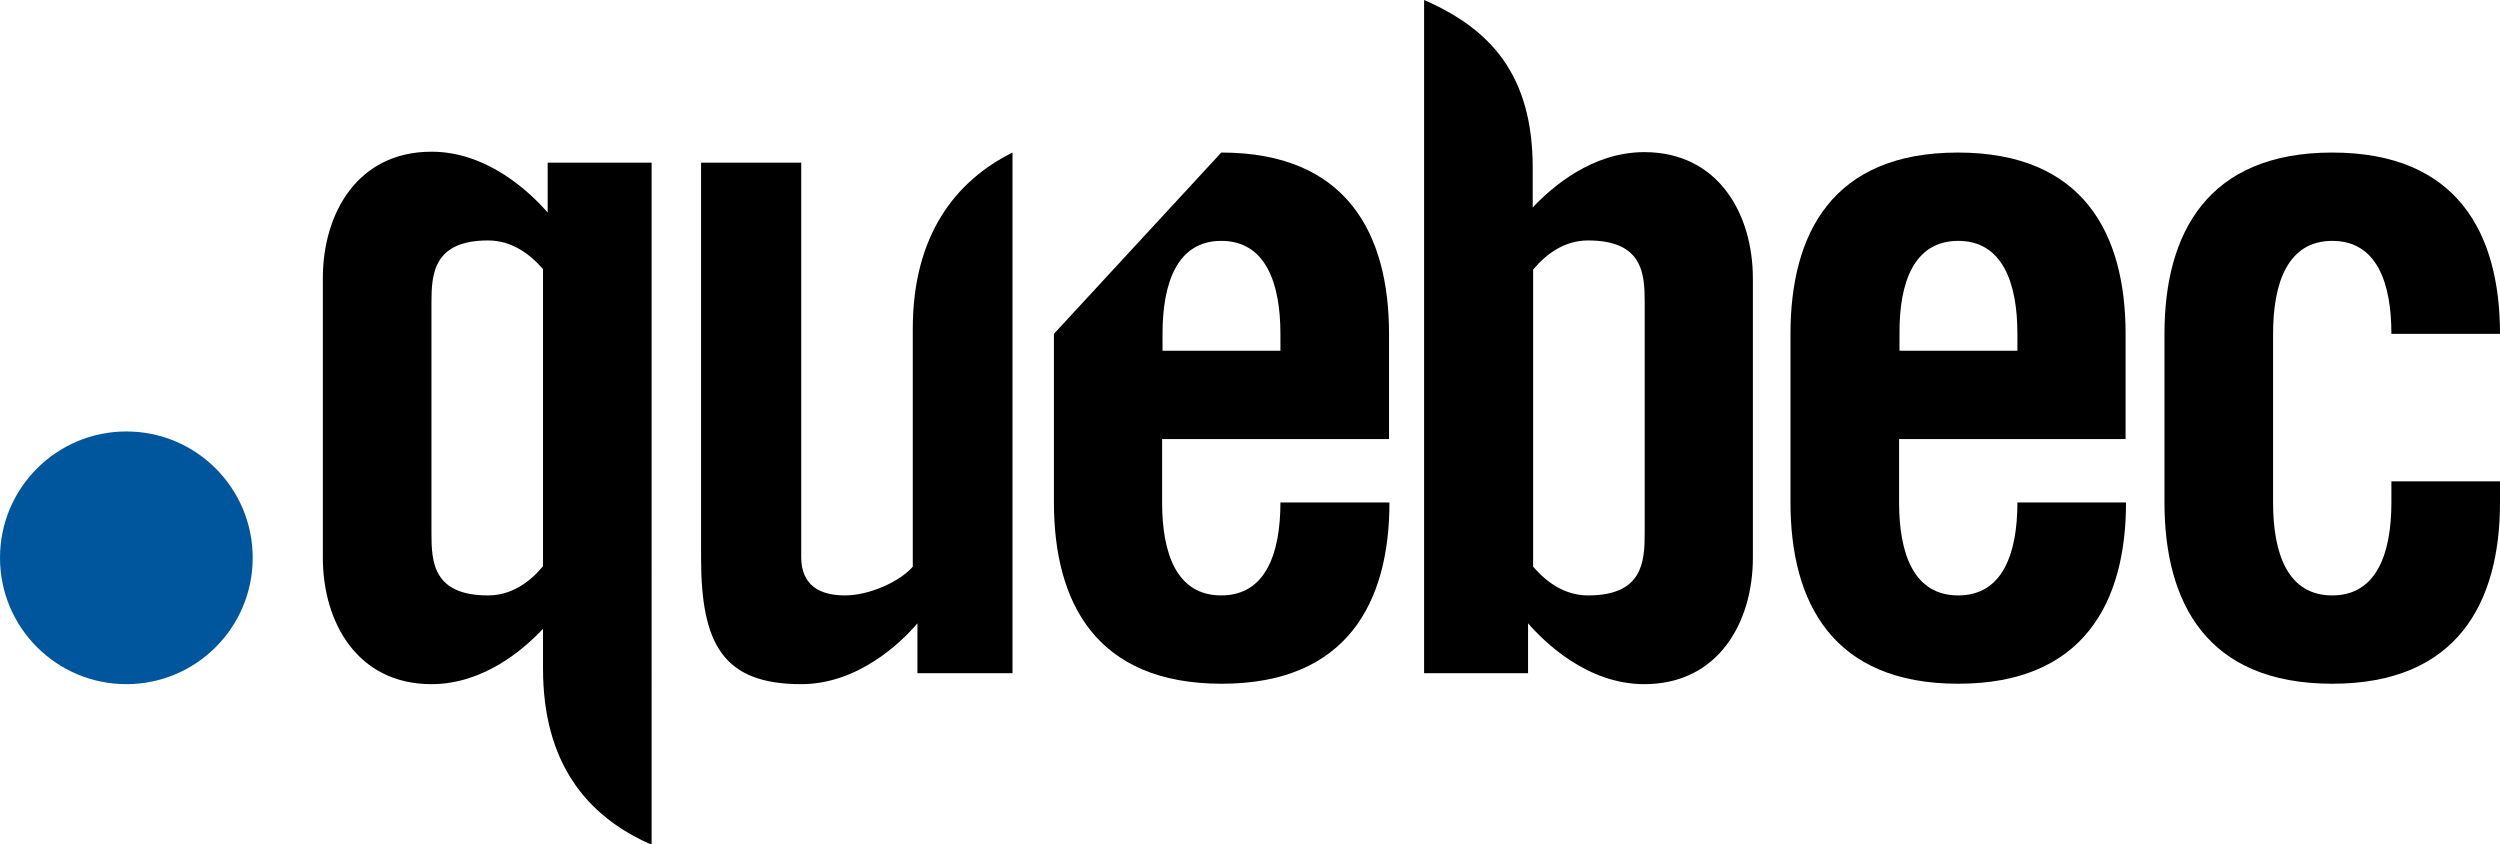 <?xml version="1.0" encoding="utf-8"?>
<!-- Generator: Adobe Illustrator 23.0.3, SVG Export Plug-In . SVG Version: 6.00 Build 0)  -->
<svg version="1.1" id="Layer_1" xmlns="http://www.w3.org/2000/svg" xmlns:xlink="http://www.w3.org/1999/xlink" x="0px" y="0px"
	 viewBox="0 0 591.6 199.8" style="enable-background:new 0 0 591.6 199.8;" xml:space="preserve">
<style type="text/css">
	.st0{fill:#00569C;}
</style>
<circle class="st0" cx="29.9" cy="132" r="29.9"/>
<path d="M129.6,38.5v11.8c-4-4.6-14.1-14.4-27.5-14.4c-17.5,0-25.7,14.6-25.7,29.9V132c0,15.3,8.2,29.9,25.7,29.9
	c12.3,0,21.8-8.2,26.4-13.1v9.4c0,22.1,10.1,34.9,25.7,41.7V38.5H129.6z M115.5,140.9c-13,0-13.4-7.9-13.4-14.7V71.6
	c0-6.8,0.5-14.7,13.4-14.7c5.6,0,9.9,3.2,13,6.8v70.3C125.4,137.7,121.1,140.9,115.5,140.9z"/>
<path d="M165.9,38.5V132c0,20.4,5.2,29.9,23.7,29.9c13.4,0,23.6-9.8,27.5-14.4v11.8h22.5V36.1C226.1,42.8,216,55.7,216,77.8v56.3
	c-3.1,3.6-10.4,6.8-16,6.8c-5.8,0-10.4-2.2-10.4-9.1V38.5H165.9z"/>
<path d="M328.7,103.9V79c0-23.7-10-42.9-39.7-42.9L249.4,79v39.9c0,23.7,10,42.9,39.7,42.9c29.6,0,39.7-19.2,39.7-42.9H303
	c0,12.1-3.5,22-14,22s-14-9.8-14-22v-15H328.7z M289,57c10.4,0,14,9.8,14,22v4h-27.9v-4C275.1,66.9,278.6,57,289,57z"/>
<path d="M503,103.9V79c0-23.7-10-42.9-39.7-42.9S423.7,55.3,423.7,79v39.9c0,23.7,10,42.9,39.7,42.9c29.6,0,39.7-19.2,39.7-42.9
	h-25.7c0,12.1-3.5,22-14,22s-14-9.8-14-22v-15H503z M463.4,57c10.4,0,14,9.8,14,22v4h-27.9v-4C449.4,66.9,452.9,57,463.4,57z"/>
<path d="M361.6,159.3v-11.8c4,4.6,14.1,14.4,27.5,14.4c17.5,0,25.7-14.6,25.7-29.9V65.9c0-15.3-8.2-29.9-25.7-29.9
	c-12.3,0-21.8,8.2-26.4,13.1v-9.4c0-22.1-10.1-32.9-25.7-39.7v159.3H361.6z M375.8,56.9c13,0,13.4,7.9,13.4,14.7v54.6
	c0,6.8-0.5,14.7-13.4,14.7c-5.6,0-9.9-3.2-13-6.8V63.8C365.9,60.1,370.2,56.9,375.8,56.9z"/>
<path d="M565.9,118.9c0,12.1-3.5,22-14,22s-14-9.8-14-22V79c0-12.1,3.5-22,14-22s14,9.8,14,22h25.7c0-23.7-10-42.9-39.7-42.9
	c-29.6,0-39.7,19.2-39.7,42.9v39.9c0,23.7,10,42.9,39.7,42.9c29.6,0,39.7-19.2,39.7-42.9v-5h-25.7V118.9z"/>
</svg>
